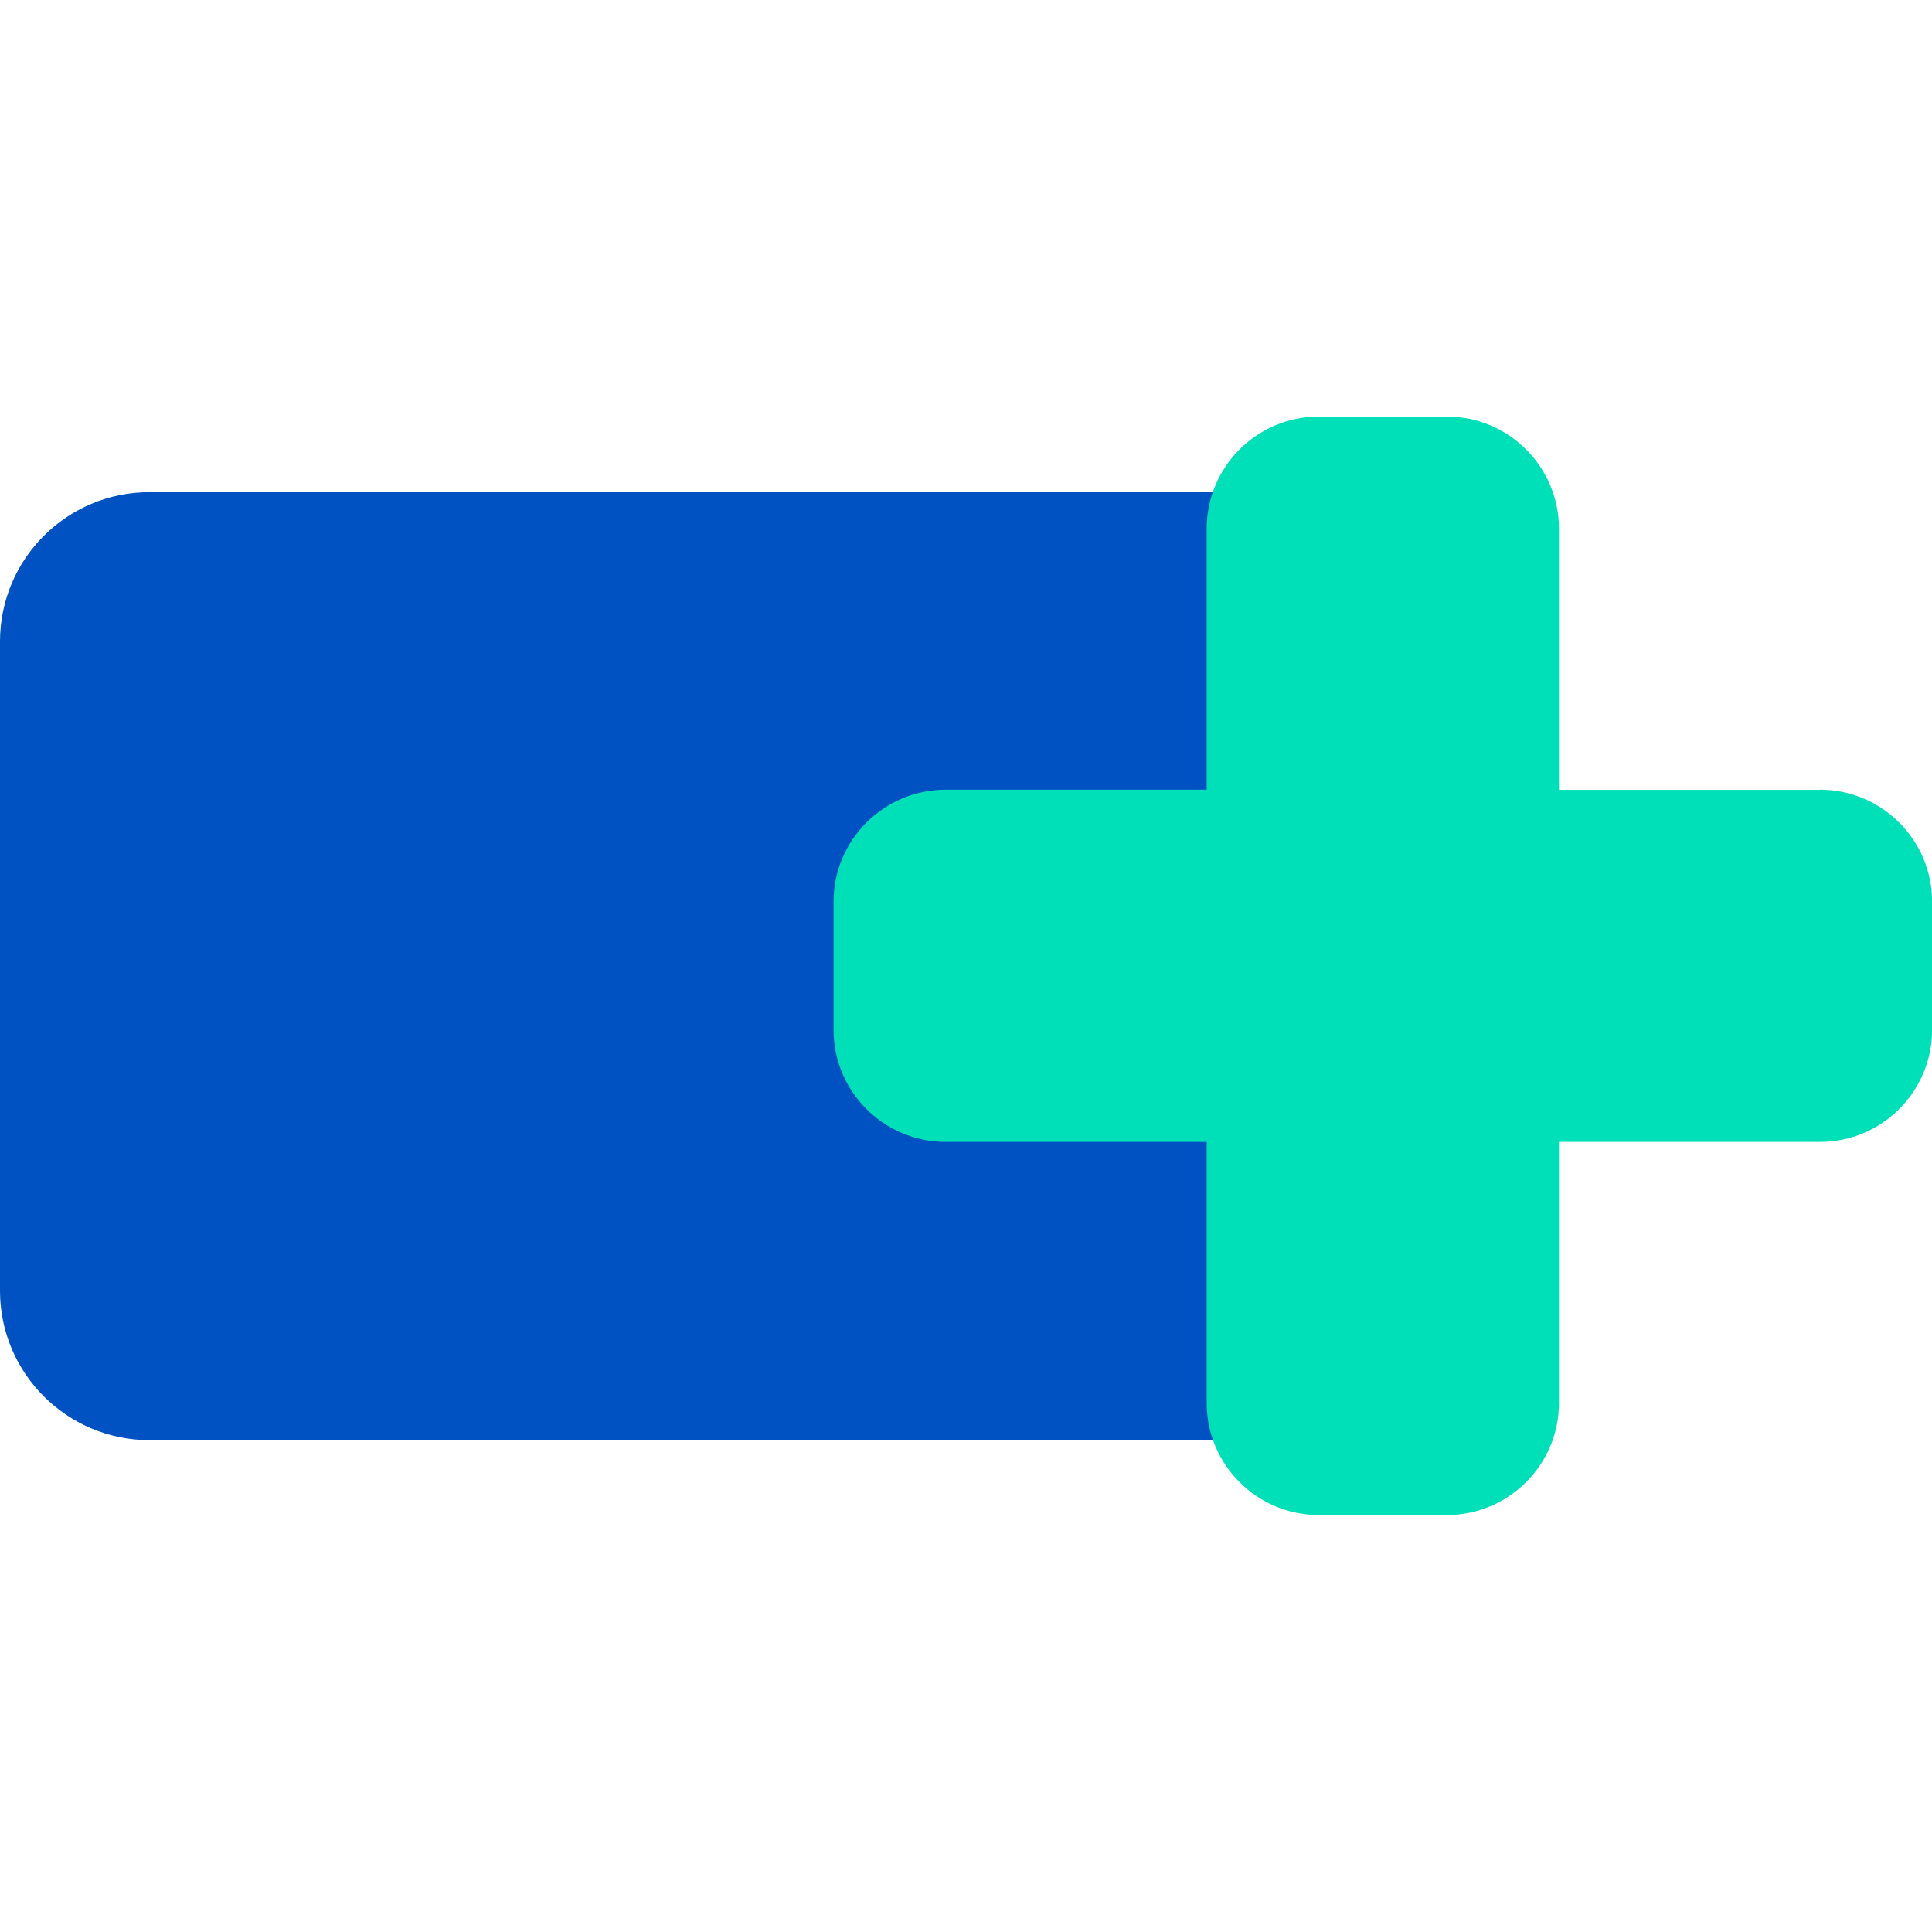<?xml version="1.0" encoding="UTF-8"?> <svg xmlns="http://www.w3.org/2000/svg" width="24" height="24" viewBox="0 0 24 24" fill="none"><g clip-path="url(#clip0_2706_11826)"><path d="M15.595 6.114H1.856C0.832 6.114 0 6.943 0 7.97V16.034C0 17.058 0.832 17.89 1.856 17.89H15.595C16.62 17.89 17.451 17.058 17.451 16.034V7.97C17.451 6.946 16.62 6.114 15.595 6.114Z" fill="#0051C2"></path><path d="M22.61 9.812H19.366V6.566C19.366 5.8 18.741 5.175 17.975 5.175H16.381C15.615 5.175 14.99 5.8 14.99 6.566V9.81H11.746C10.981 9.81 10.355 10.435 10.355 11.2V12.795C10.355 13.56 10.981 14.185 11.746 14.185H14.99V17.43C14.99 18.195 15.615 18.82 16.381 18.82H17.975C18.741 18.82 19.366 18.195 19.366 17.43V14.185H22.61C23.376 14.185 24.001 13.56 24.001 12.795V11.2C24.001 10.435 23.376 9.81 22.61 9.81V9.812Z" fill="#00E0B8"></path></g><defs><clipPath id="clip0_2706_11826"><rect width="24" height="13.651" fill="white" transform="translate(0 5.175)"></rect></clipPath></defs></svg> 